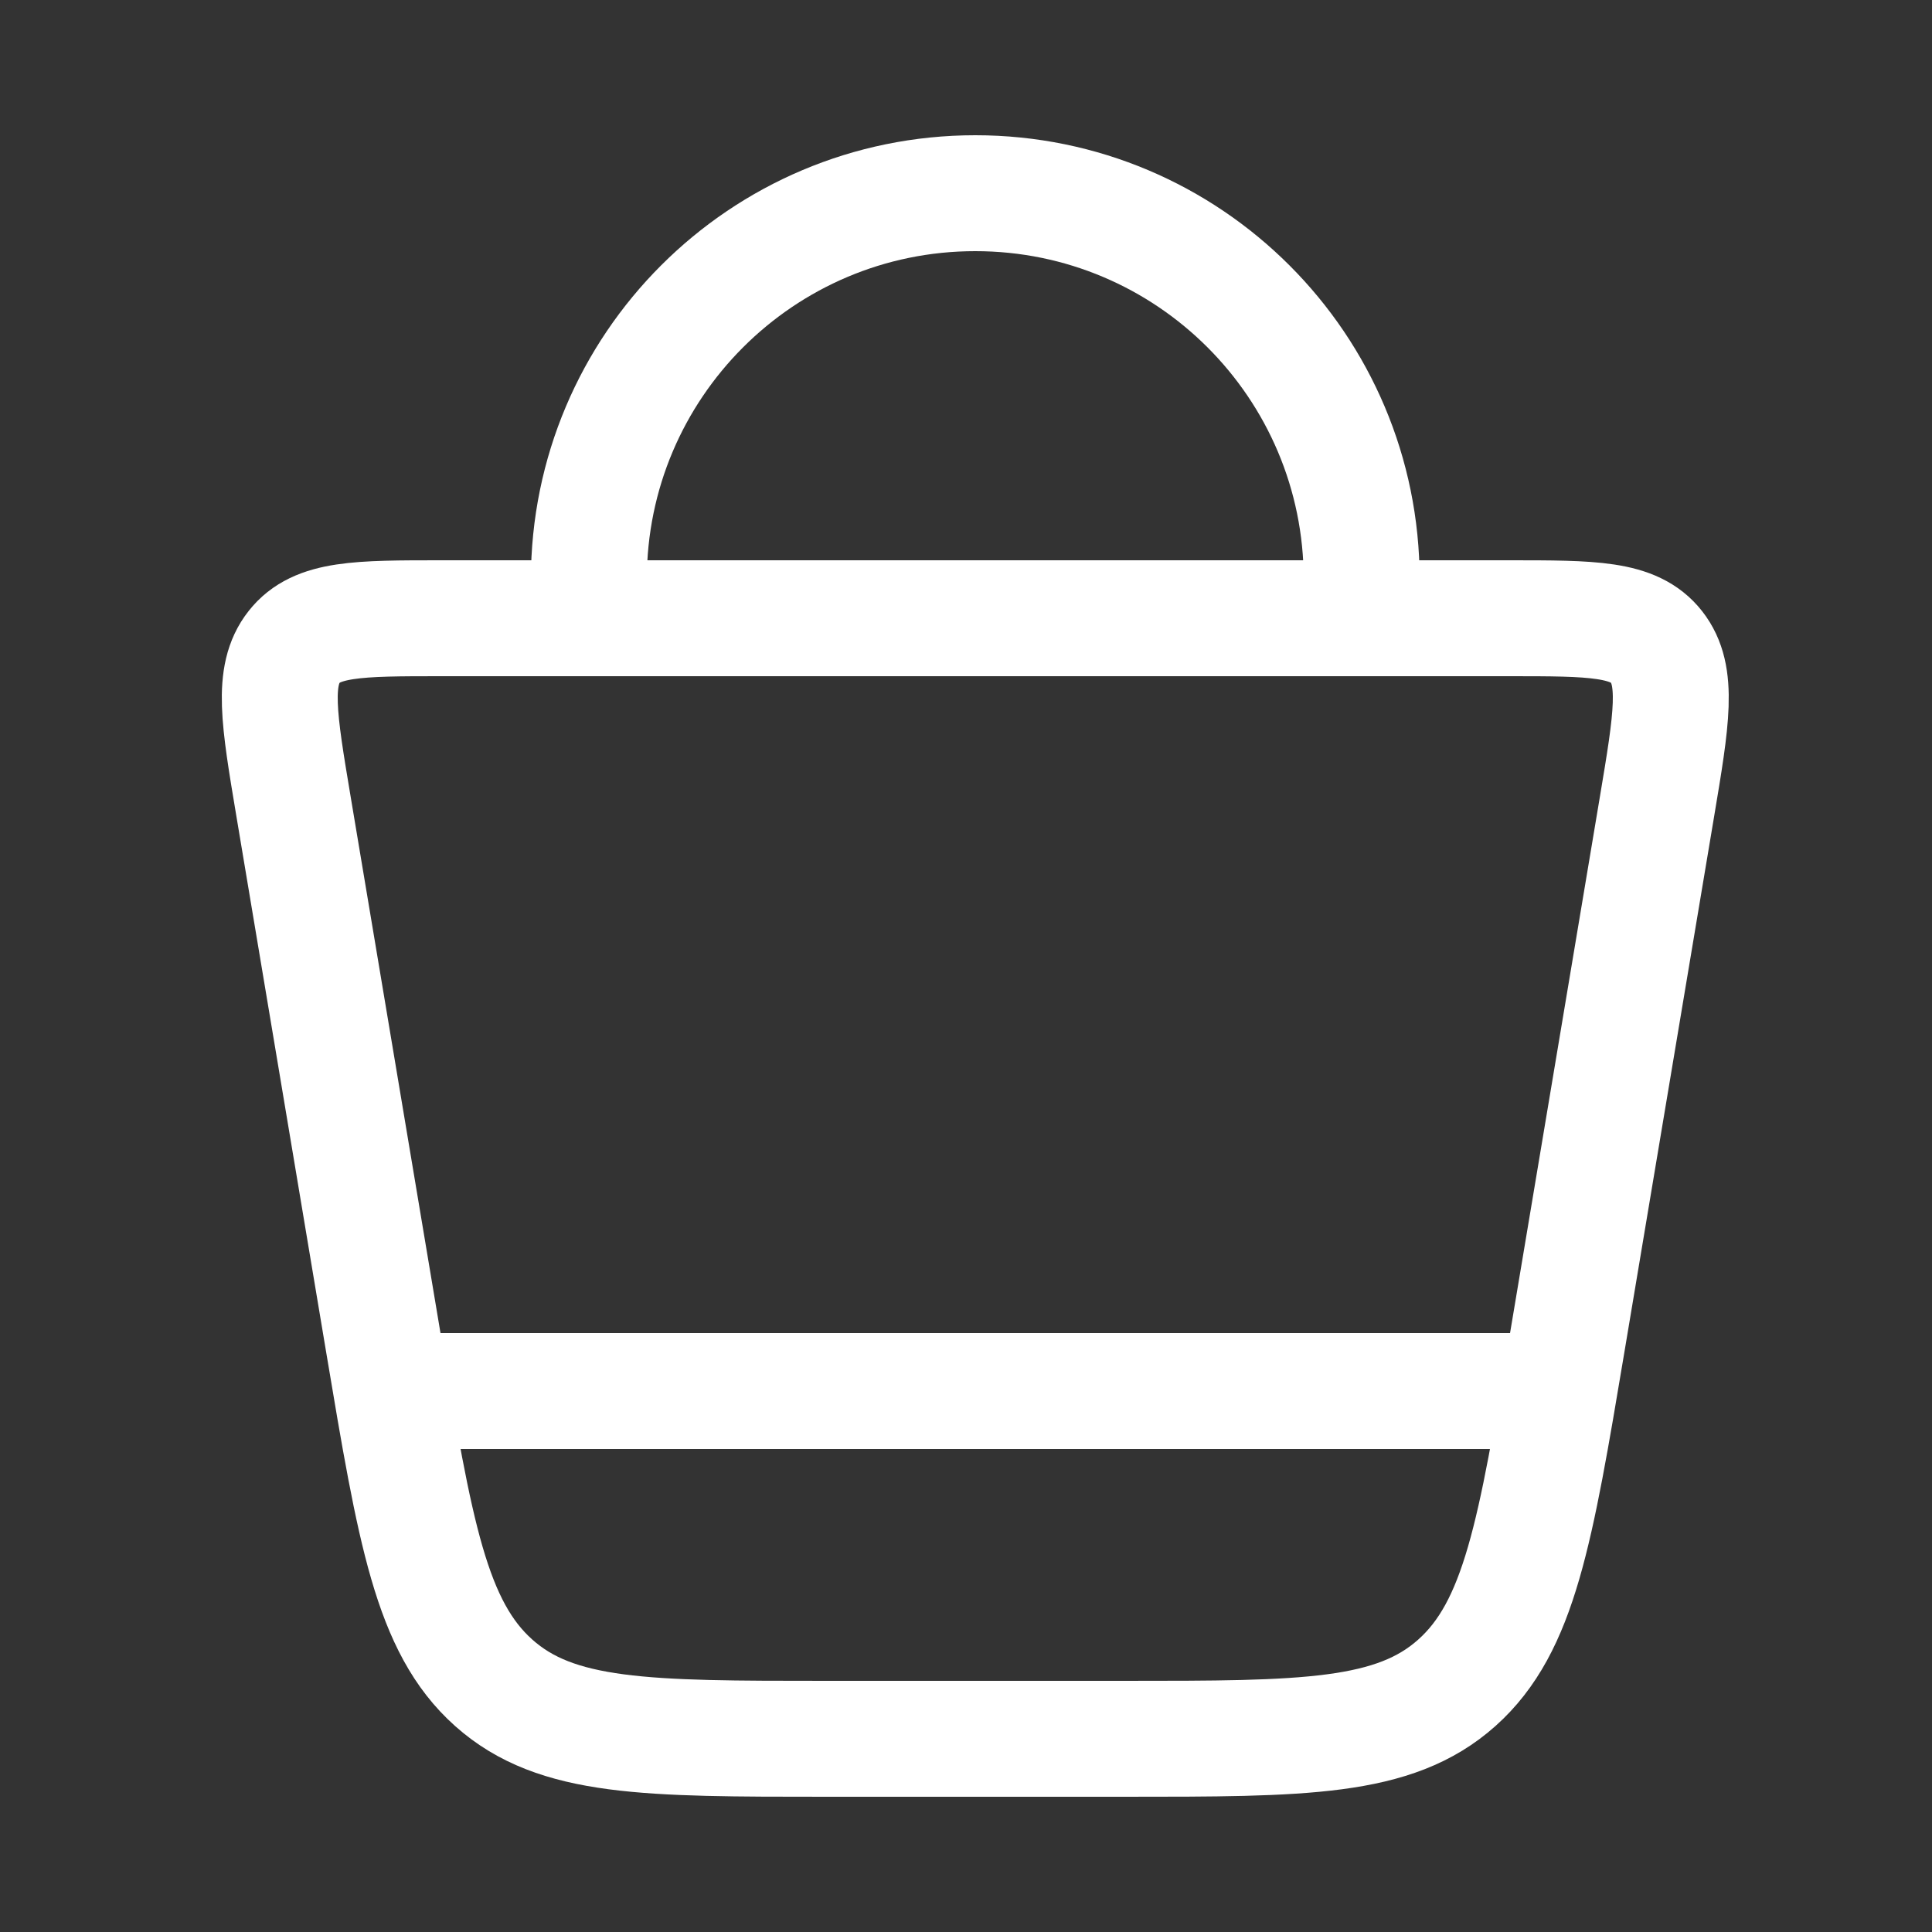 <svg width="25" height="25" viewBox="0 0 25 25" fill="none" xmlns="http://www.w3.org/2000/svg">
<rect x="0" y="0" width="25" height="25" fill="#333333" stroke="none"/>
<path d="M4.961 17.378L3.798 10.435C3.609 9.306 3.514 8.742 3.806 8.371C4.097 8 4.635 8 5.711 8H19.529C20.605 8 21.144 8 21.435 8.371C21.726 8.742 21.631 9.306 21.442 10.435L20.279 17.378C19.869 19.826 19.664 21.05 18.852 21.775C18.04 22.5 16.874 22.5 14.541 22.5H10.7C8.367 22.5 7.2 22.5 6.388 21.775C5.576 21.05 5.371 19.826 4.961 17.378Z" stroke="white" stroke-width="1.5"/>
<path d="M7.62 8V7.5C7.62 4.739 9.859 2.5 12.62 2.5C15.382 2.5 17.62 4.739 17.62 7.5V8" stroke="white" stroke-width="1.5"/>
<path d="M5.12 18H20.12" stroke="white" stroke-width="1.5"/>
</svg>

